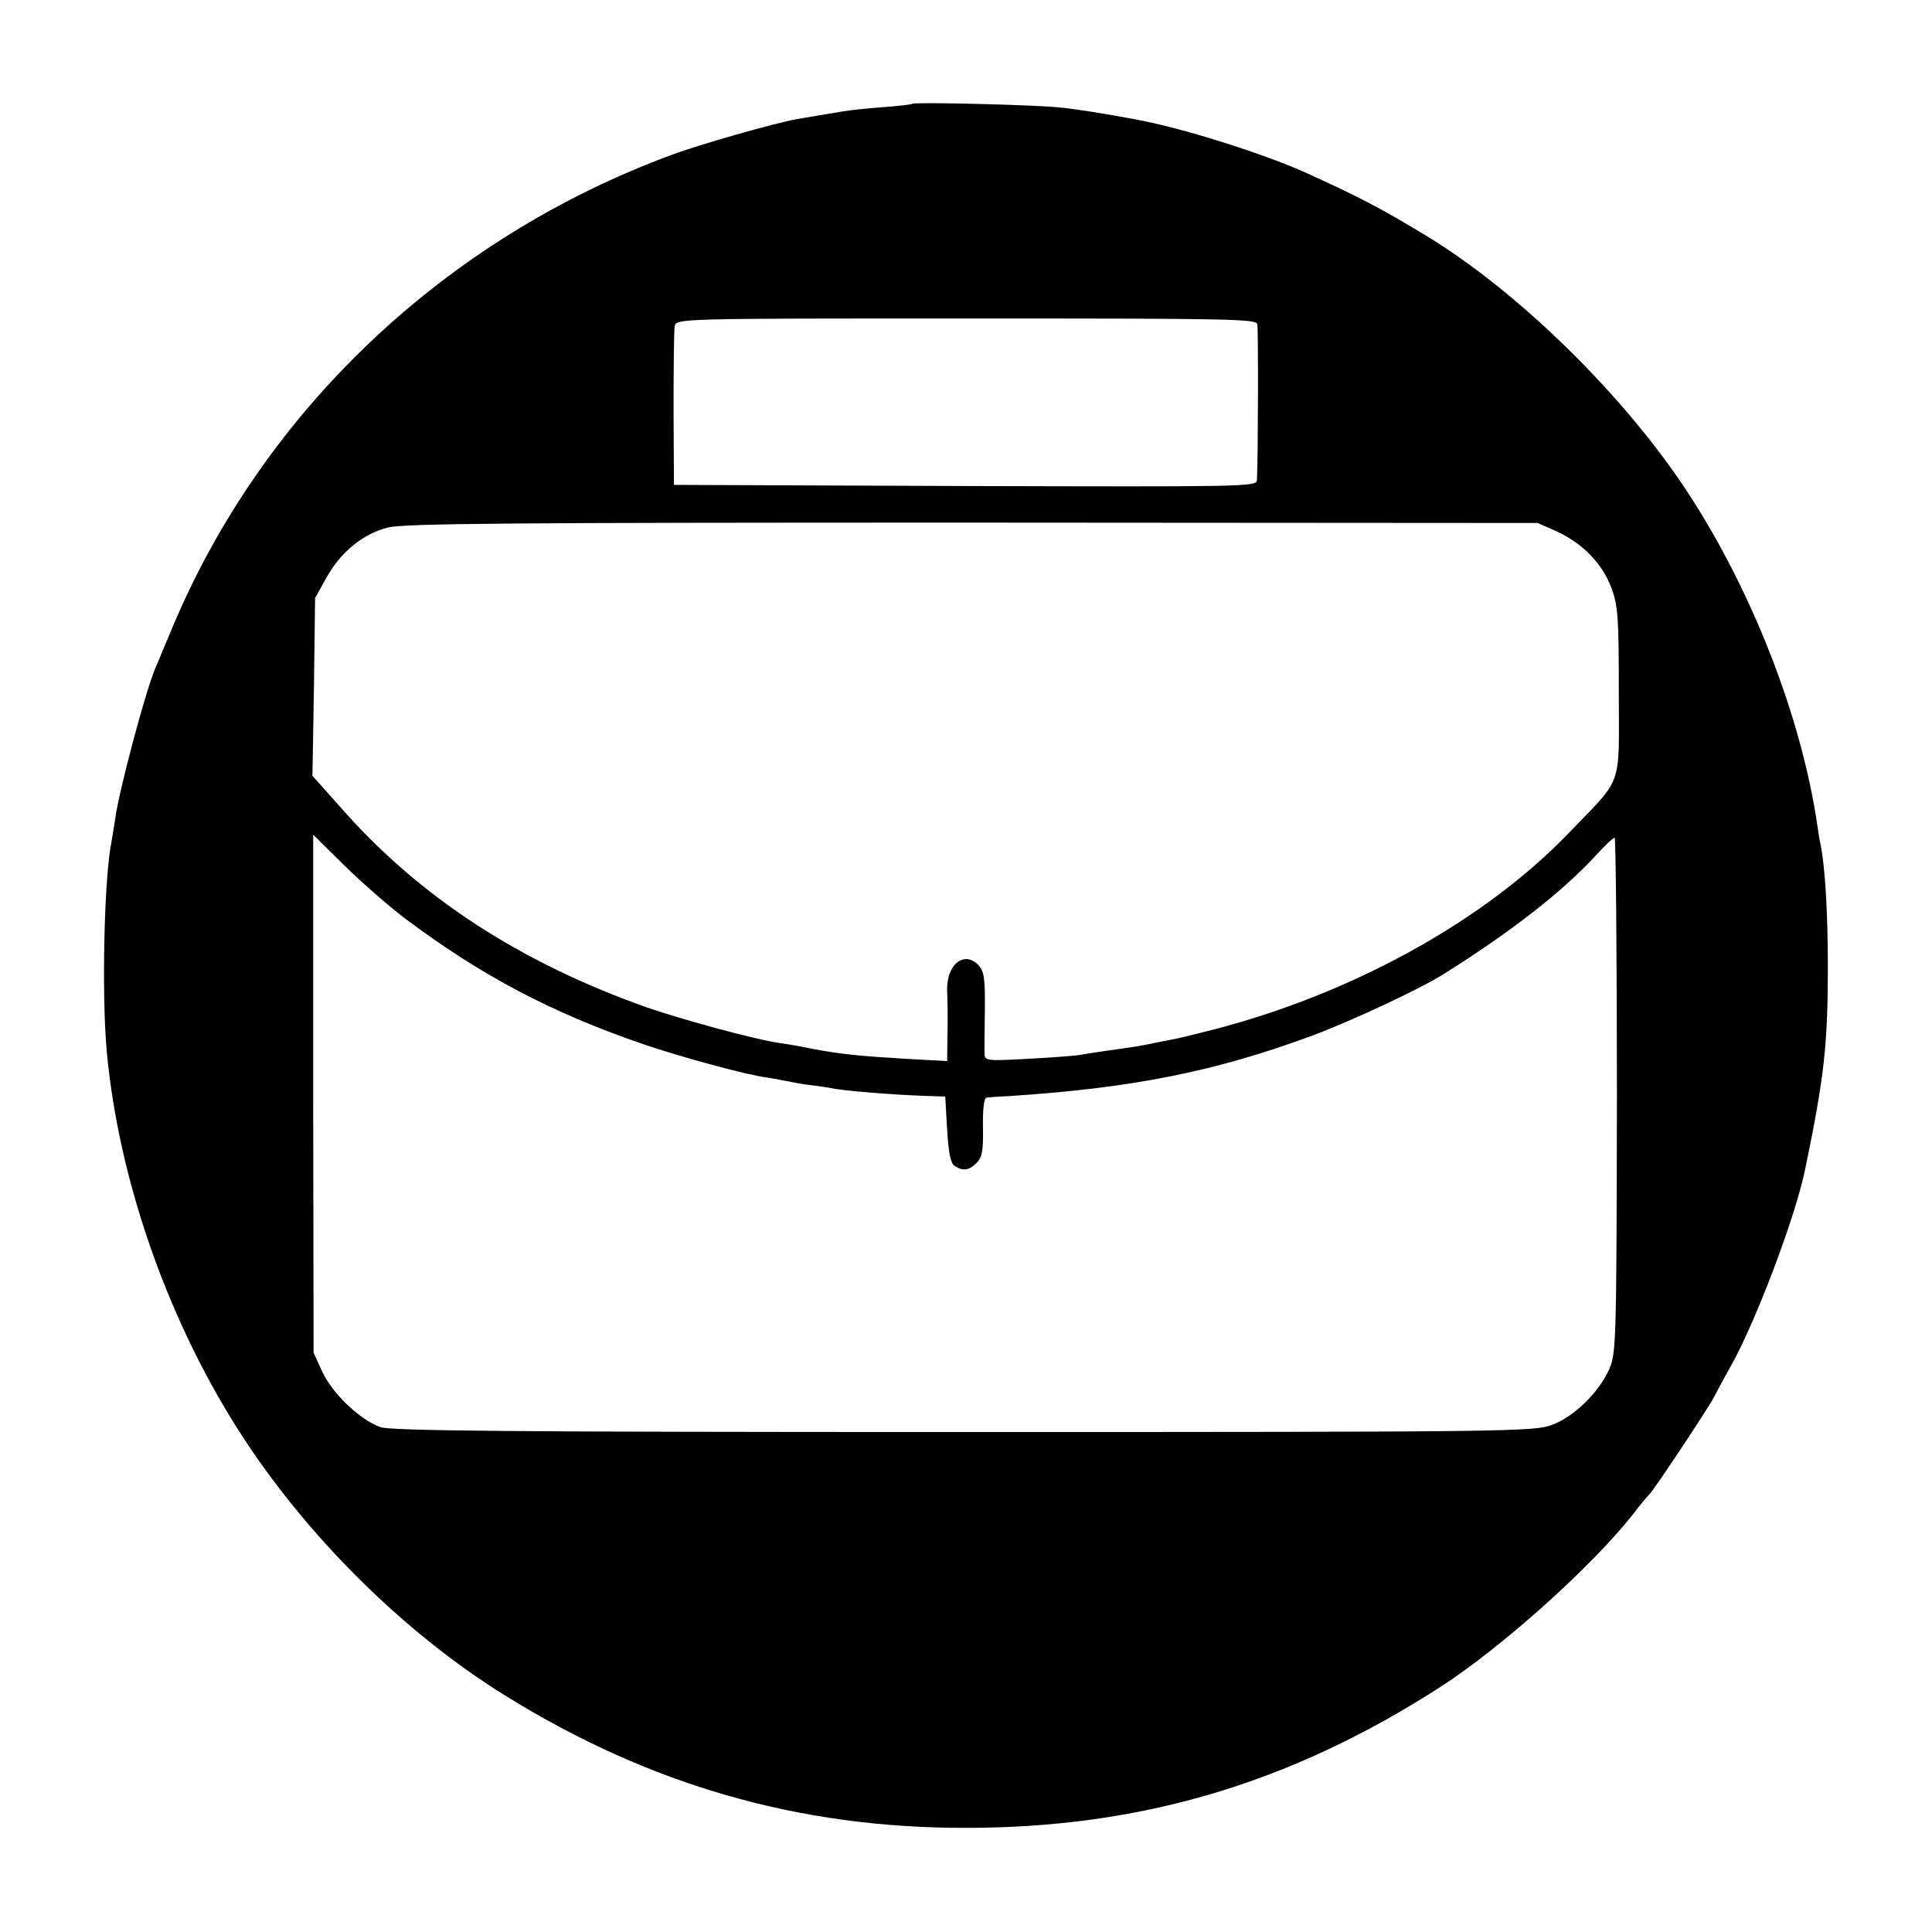 <?xml version="1.0" standalone="no"?>
<!DOCTYPE svg PUBLIC "-//W3C//DTD SVG 20010904//EN"
 "http://www.w3.org/TR/2001/REC-SVG-20010904/DTD/svg10.dtd">
<svg version="1.0" xmlns="http://www.w3.org/2000/svg"
 width="512pt" height="512pt" viewBox="0 0 512 512"
 preserveAspectRatio="xMidYMid meet">
<g transform="translate(0,512) scale(0.1,-0.1)"
fill="#000000" stroke="none">
<path d="M2418 4845 c-2 -2 -37 -6 -78 -9 -41 -3 -88 -8 -105 -11 -32 -5 -84
-14 -125 -21 -59 -11 -254 -66 -329 -94 -602 -222 -1084 -679 -1325 -1255 -21
-49 -41 -99 -46 -110 -26 -63 -93 -315 -104 -390 -3 -22 -8 -50 -10 -63 -20
-93 -27 -408 -13 -559 32 -347 167 -727 365 -1028 176 -268 432 -519 695 -681
380 -235 776 -349 1217 -348 462 0 858 117 1255 372 162 104 401 318 511 457
21 28 42 52 45 55 10 8 156 228 171 257 8 16 28 53 45 83 66 117 172 398 197
522 51 246 60 332 60 538 0 135 -7 261 -19 320 -3 13 -7 40 -10 60 -42 280
-170 610 -339 870 -167 257 -449 535 -696 685 -120 73 -178 103 -321 168 -114
51 -329 119 -452 141 -93 17 -148 26 -197 31 -57 7 -386 15 -392 10z m914
-584 c3 -14 2 -362 -1 -414 -1 -17 -39 -17 -773 -15 l-772 3 -1 200 c0 110 1
209 3 220 4 21 6 21 772 21 691 0 769 -1 772 -15z m793 -549 c68 -31 121 -85
145 -149 18 -48 20 -78 20 -276 0 -261 14 -222 -135 -377 -224 -232 -574 -425
-945 -520 -47 -12 -96 -24 -110 -26 -14 -3 -38 -7 -55 -11 -31 -6 -36 -7 -115
-18 -25 -4 -56 -8 -70 -11 -14 -2 -76 -7 -137 -10 -106 -6 -113 -5 -114 12 0
11 0 63 1 118 1 80 -2 102 -16 117 -38 42 -87 3 -84 -68 1 -21 2 -71 1 -111
l-1 -74 -108 6 c-119 7 -171 12 -247 26 -27 6 -68 13 -90 16 -67 10 -254 61
-350 94 -339 120 -605 294 -812 530 l-75 84 4 236 3 235 30 54 c38 68 96 116
163 133 43 11 333 13 1550 13 l1497 -1 50 -22z m-3049 -1028 c199 -149 384
-247 628 -331 100 -34 275 -82 331 -89 17 -3 41 -7 55 -10 14 -3 41 -8 60 -10
19 -2 44 -6 55 -8 24 -6 157 -17 240 -20 l60 -2 5 -88 c4 -62 9 -89 20 -96 22
-14 38 -12 58 8 15 15 18 33 17 95 -1 48 3 77 9 78 6 1 31 3 56 4 329 21 550
65 809 161 104 39 282 122 346 162 180 113 316 219 406 317 23 25 44 45 48 45
3 0 6 -307 6 -682 -1 -665 -2 -684 -21 -728 -28 -61 -92 -124 -151 -146 -46
-18 -110 -19 -1558 -19 -1201 0 -1518 3 -1547 13 -54 19 -127 89 -154 147
l-23 50 -1 687 0 686 83 -82 c46 -45 119 -109 163 -142z"/>
</g>
</svg>
